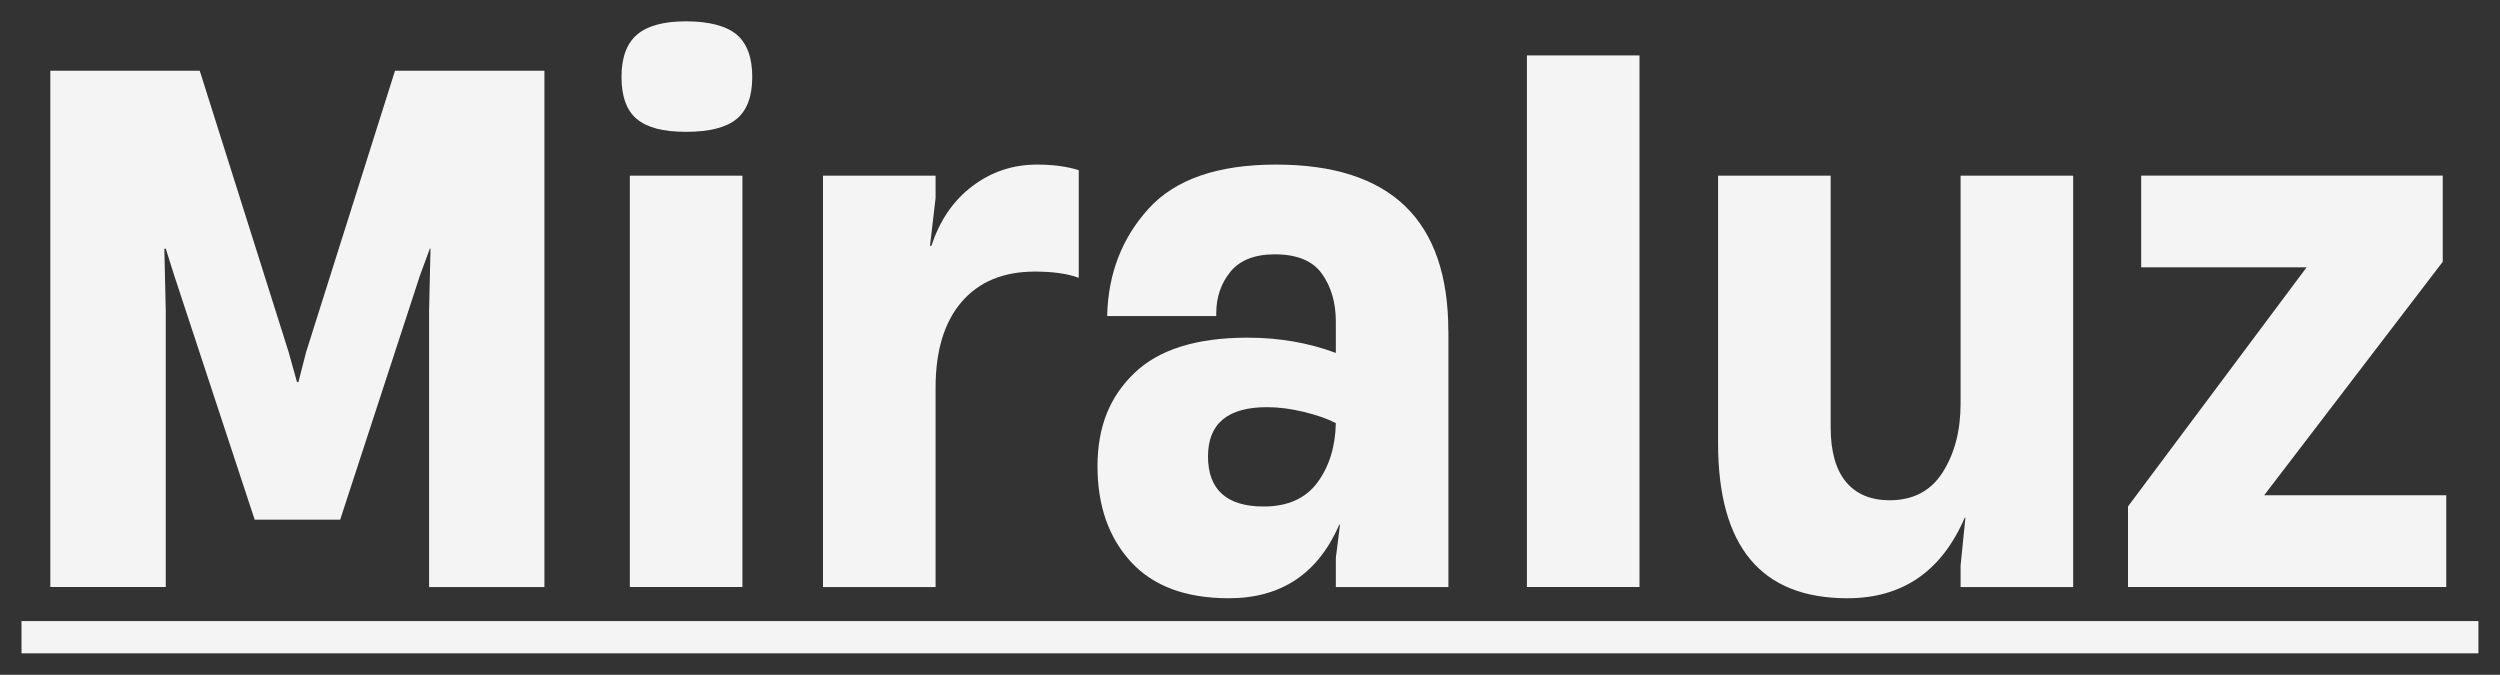 <?xml version="1.0" encoding="UTF-8"?>
<svg id="Titles" xmlns="http://www.w3.org/2000/svg" viewBox="0 0 300 80.98">
  <rect x="0" y="0" width="300" height="80.98" fill="#333333" stroke="none"/>
  <defs>
    <style>
      .cls-1 {
        fill: #f4f4f4;
      }
    </style>
  </defs>
  <g>
    <path class="cls-1" d="M19.88,70.44H6.04V8.49h17.93l10.67,33.77,1,3.59h.17l.92-3.59,10.67-33.77h17.93v61.96h-13.84v-33.19l.17-7.42h-.08l-1.17,3.17-9.59,29.35h-10.26l-9.67-29.35-1-3.17h-.17l.17,7.42v33.19Z"/>
    <path class="cls-1" d="M76.41,14.28c-1.22-1.03-1.83-2.71-1.83-5.05s.63-4.03,1.88-5.09c1.25-1.06,3.21-1.58,5.88-1.58s4.79.53,6.05,1.58c1.25,1.06,1.88,2.75,1.88,5.09s-.63,4.02-1.88,5.05c-1.25,1.03-3.27,1.54-6.05,1.54s-4.7-.51-5.92-1.54ZM89.09,70.44h-13.51V21.08h13.51v49.37Z"/>
    <path class="cls-1" d="M129.45,20.41v12.93c-1.33-.5-3.09-.75-5.25-.75-3.78,0-6.71,1.21-8.8,3.63-2.08,2.42-3.13,5.85-3.13,10.3v23.93h-13.51V21.08h13.51v2.67l-.67,5.75h.17c1-3.06,2.64-5.45,4.92-7.17,2.28-1.72,4.86-2.58,7.76-2.58,1.89,0,3.56.22,5,.67Z"/>
    <path class="cls-1" d="M173.81,39.76v30.69h-13.51v-3.5l.5-4h-.08c-2.56,5.89-6.98,8.84-13.26,8.84-5.17,0-9.09-1.46-11.76-4.38-2.67-2.92-4-6.74-4-11.47s1.47-8.34,4.42-11.17c2.95-2.84,7.48-4.25,13.59-4.25,3.78,0,7.31.61,10.59,1.83v-3.75c0-2.28-.56-4.2-1.67-5.75-1.11-1.56-3-2.33-5.67-2.33-2.39,0-4.16.7-5.3,2.08-1.14,1.39-1.71,3.06-1.71,5v.33h-13.09c.11-5.06,1.76-9.35,4.96-12.88,3.2-3.53,8.3-5.3,15.3-5.3,13.79,0,20.68,6.67,20.68,20.01ZM158.09,57.9c1.42-1.92,2.15-4.29,2.21-7.13-.95-.5-2.21-.94-3.79-1.33-1.58-.39-3.07-.58-4.46-.58-4.73,0-7.09,1.97-7.09,5.92s2.22,6,6.67,6c2.89,0,5.04-.96,6.46-2.88Z"/>
    <path class="cls-1" d="M196.74,70.44h-13.51V6.65h13.51v63.79Z"/>
    <path class="cls-1" d="M235.27,21.08h13.51v49.37h-13.51v-2.58l.58-5.75h-.08c-2.78,6.45-7.48,9.67-14.09,9.67-10.34,0-15.51-6.2-15.51-18.6V21.08h13.51v30.19c0,2.89.61,5.07,1.83,6.55,1.22,1.47,2.97,2.21,5.25,2.21,2.84,0,4.96-1.13,6.38-3.38,1.42-2.25,2.13-4.99,2.13-8.21v-27.35Z"/>
    <path class="cls-1" d="M293.55,70.44h-38.19v-9.67l21.43-28.69h-19.85v-11.01h36.19v10.34l-21.43,28.02h21.85v11.01Z"/>
  </g>
  <rect class="cls-1" x="2.58" y="74.53" width="294.83" height="3.87"/>
</svg>